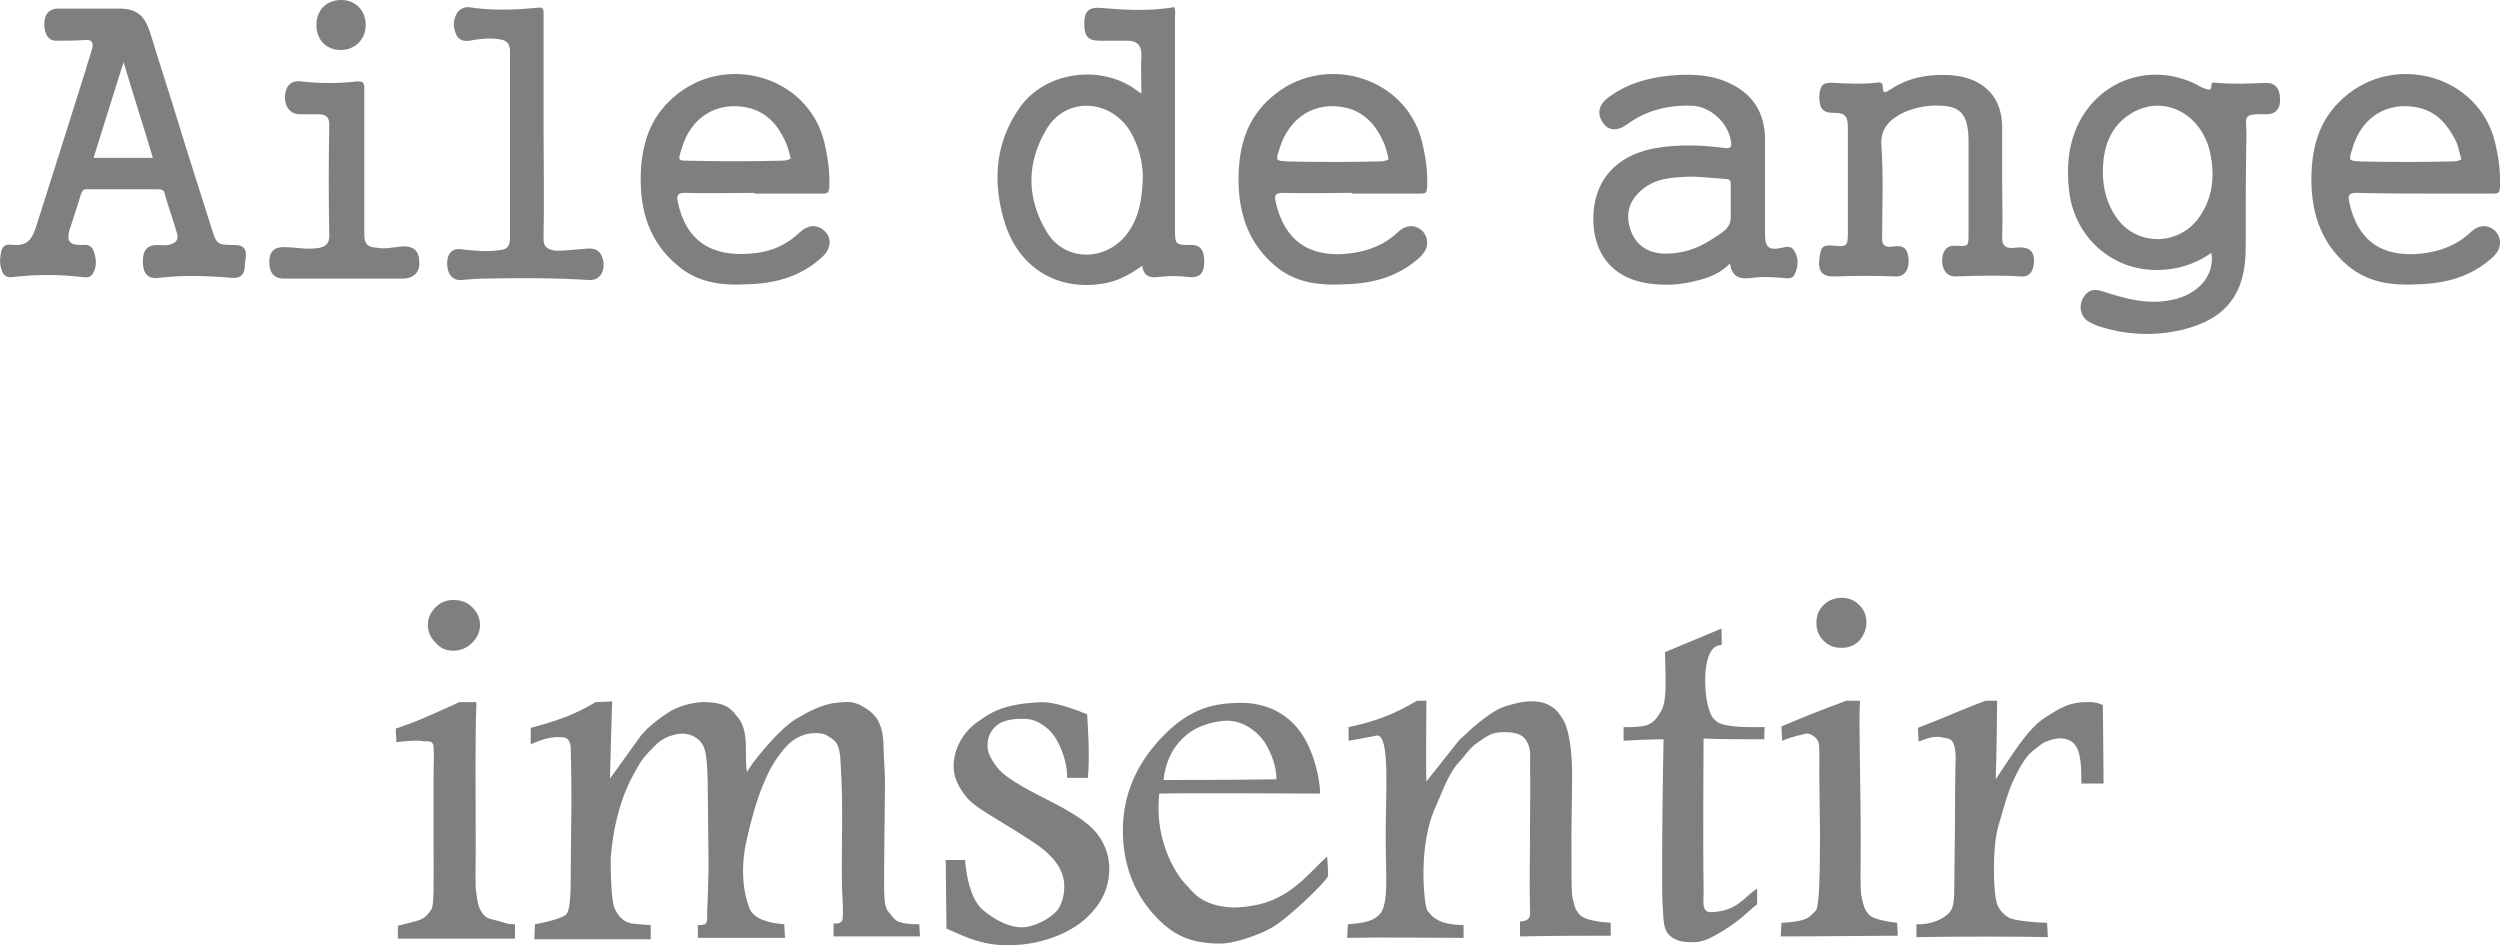 <?xml version="1.0" encoding="utf-8"?>
<!-- Generator: Adobe Illustrator 26.5.0, SVG Export Plug-In . SVG Version: 6.00 Build 0)  -->
<svg version="1.1" id="レイヤー_1" xmlns="http://www.w3.org/2000/svg" xmlns:xlink="http://www.w3.org/1999/xlink" x="0px"
	 y="0px" viewBox="0 0 350 132.3" style="enable-background:new 0 0 350 132.3;" xml:space="preserve">
<style type="text/css">
	.st0{opacity:0.5;}
	.st1{fill-rule:evenodd;clip-rule:evenodd;}
</style>
<g>
	<g class="st0">
		<g>
			<path d="M55.5,103.9l-0.1-1.9c3-1,4.5-1.7,8.9-3.7h2.4c-0.2,5.5-0.1,11.4-0.1,20.3c0,4.1-0.1,5.6,0.1,6.5
				c0.1,0.6,0.1,1.7,0.8,2.7c0.7,1,1.3,0.8,3.2,1.4c0.2,0.1,0.8,0.2,1.4,0.2v2c-2,0-11.4,0-16.4,0v-1.8c3-0.8,3.6-0.6,4.7-2.3
				c0.4-0.6,0.3-3.6,0.3-9.5v-7.3V109c0-2.5,0.1-2.9,0-4.3c0-0.4,0-1.1-1.4-0.9C58.7,103.6,57.3,103.7,55.5,103.9"/>
			<path d="M63.5,84c1,0,1.9,0.3,2.6,1s1.1,1.5,1.1,2.5s-0.4,1.8-1.1,2.5s-1.6,1.1-2.6,1.1S61.7,90.8,61,90
				c-0.7-0.7-1.1-1.5-1.1-2.5s0.4-1.8,1.1-2.5C61.7,84.3,62.5,84,63.5,84"/>
			<path d="M74.3,104.2v-2.3c4.1-1.1,6.2-1.9,9.1-3.6l2.3-0.1c-0.1,2.6-0.2,7-0.3,10.8l4.1-5.7c1.1-1.6,3.5-3.2,4.3-3.7
				c1-0.6,3.1-1.4,5.2-1.3c2.4,0.1,3.3,0.8,4.1,1.9c2,2,1,5.9,1.5,7.9c0.1-0.6,4.7-6.5,7.3-7.7c1-0.6,3.1-1.8,5.1-2
				c1.7-0.2,2.3-0.2,3.4,0.3c1.4,0.7,2.4,1.6,2.8,2.8c0.4,1,0.5,2,0.5,3.3c0,1,0.2,2.8,0.2,5.1l-0.1,9c0,4.5-0.2,7.5,0.4,8.5
				c0.3,0.4,1,1.3,1.3,1.5c0.4,0.2,1.1,0.5,3.2,0.5l0.1,1.7c-3,0-7.3,0-12.1,0v-1.8c0.6,0,0.9,0,1.2-0.4c0.2-0.4,0.1-2.5,0-4.1
				c-0.1-2.8,0-6.5,0-10.4c0-4.1-0.1-5.4-0.2-7.4c-0.1-3.1-0.8-3.3-1.7-3.9c-0.9-0.7-2.7-0.5-3.5-0.2c-1.3,0.5-2,1-3.1,2.4
				s-1.8,2.7-2.5,4.4c-0.4,0.9-1.5,3.8-2.5,8.5c-1,5.1,0.3,8.5,0.6,9.1c0.6,1.3,2.4,1.9,4.8,2.1l0.1,1.9c-1.6,0-10.1,0-12.2,0v-1.8
				c0.4,0,0.9,0,1.1-0.2c0.3-0.4,0.2-1,0.2-1.7c0.1-1.5,0.1-2.8,0.2-6.2l-0.1-9.7c0-3.2-0.1-6.2-0.6-7.2c-0.5-1.1-1.7-1.8-3-1.8
				c-1.5,0.1-2.9,0.7-3.8,1.7c-1.5,1.5-1.8,1.8-3,4c-3,5.4-3.2,12-3.2,12c0,4.3,0.3,6.4,0.6,6.9c0.3,0.5,0.8,1.7,2.4,2
				c0.3,0,1.6,0.2,2.6,0.2v2c-3,0-13.6,0-16.3,0l0.1-2.1c2.6-0.5,4-1,4.4-1.4c0.4-0.5,0.6-2.1,0.6-4.9V122l0.1-9.7
				c0-4.2-0.1-7.2-0.1-7.8c-0.2-1.2-0.7-1.3-1.5-1.3C76.5,103.1,74.9,104,74.3,104.2"/>
			<path d="M152.3,108.9h-2.9c0-2.9-1.4-5.4-2-6.1c-0.9-1.2-2.4-2-3.3-2.1c-1.6-0.2-3.6,0-4.6,0.9c-1,0.8-1.4,2.1-1.2,3.4
				c0.2,0.9,0.8,1.8,1.5,2.7c1,1.1,3.3,2.5,6.7,4.2s5.8,3.2,7,4.7s1.8,3.2,1.8,5c0,2.7-1.1,5-3.3,7c-2.2,2-5.9,3.5-9.8,3.7
				c-4.4,0.3-7.2-1.2-9.7-2.3c0-2.8-0.1-7-0.1-9.6h2.7c0.3,3.5,1.2,5.8,2.4,6.9c1.6,1.4,3.9,2.7,6,2.5c1.8-0.2,4-1.5,4.7-2.6
				c0.5-0.9,0.8-1.8,0.8-3.2c0-1.3-0.6-2.7-1.6-3.8c-1-1.1-1.7-1.7-5.4-4c-3.2-2-5.5-3.2-6.6-4.5s-1.9-2.8-1.9-4.4
				c0-2.4,1.3-4.9,3.6-6.4c1.3-0.9,3.1-2.4,8.8-2.6c1.8,0,4.3,0.9,6.3,1.7C152.3,101.8,152.6,105.7,152.3,108.9"/>
			<path d="M185.8,119.9c0,0,0.2,2.7,0.1,2.8c-0.5,1-5.6,5.9-7.9,7.2c-1.6,0.9-3.3,1.4-3.3,1.4s-2.2,0.8-3.8,0.8
				c-4.3,0-6.8-1.2-9.4-4.1c-2.6-2.9-4.3-6.8-4.3-11.7c0-5.3,2.1-9.4,5.1-12.7c3.8-4.1,7-5.2,11.5-5.2c3.5,0,6.2,1.5,7.9,3.6
				c2.9,3.6,3.2,9.1,3.1,9.1c-0.7,0-18.1-0.1-22.5,0c-0.8,7.3,3,12,3.6,12.6c1,1,2,2.9,6,3.3c1.3,0.2,4.4-0.2,6-0.9
				C181.5,124.7,183.6,121.9,185.8,119.9 M178.7,109.1c0-1.7-0.6-3.3-1.3-4.6c-1-1.9-3.3-3.7-5.8-3.6c-1.9,0.1-4.1,0.8-5.5,2
				c-1.5,1.2-2.9,3.3-3.2,6.3C163.6,109.2,172.4,109.2,178.7,109.1"/>
			<path d="M188.8,103.7v-1.9c4.1-0.9,6.3-1.8,9.6-3.7h1.3c0,2.3-0.1,8.9,0,11.3l4.6-5.8c0.7-0.6,2-1.9,2.8-2.5
				c1.1-0.8,2.1-1.7,3.6-2.2c2.2-0.7,6-1.7,7.9,1.5c1.1,1.4,1.5,4.8,1.5,8.2l-0.1,8.3c0,5.3,0,7.5,0.1,8.4c0.1,0.7,0.4,2,0.7,2.3
				s0.3,1,2.9,1.4c0.3,0.1,1.2,0.1,1.8,0.2v1.8c-3.2,0-7.9,0-12.7,0.1V129c1.7,0,1.4-1.2,1.4-1.8c-0.1-4.3,0-6.2,0-10.7
				c0-4.8,0.1-7.1,0-8.6c0-1.8,0.2-2.9-0.4-4c-0.6-1.2-1.8-1.4-3.2-1.4c-1.5,0-2.1,0.3-3.5,1.3c-1.5,1-1.8,1.8-3.1,3.2
				c-1.3,1.5-2.3,4.4-2.9,5.7c-2.7,5.6-1.7,14.1-1.3,14.7c0.6,0.9,1.6,2.1,5.1,2.1v1.8c-3.3,0-11.9-0.1-16.3,0l0.1-1.9
				c2.4-0.2,3.7-0.4,4.7-1.7c1-1.8,0.6-5.6,0.6-9.6c-0.1-5.9,0.8-15.8-1.4-15.1C191.8,103.2,189.4,103.6,188.8,103.7"/>
			<path d="M233.1,91.3L241,88c0,0,0.1,2.3,0,2.3c-2.8,0-2.5,6.6-1.8,8.8c0.4,1.3,0.5,1.3,1.1,1.9c1.2,0.9,4.6,0.8,6.8,0.8
				c0,0-0.1-0.2-0.1,1.7c-3.1,0-5.7,0-8.5-0.1c0,0-0.1,15.3,0,20.5c0.1,2.2-0.5,3.9,1.2,3.8c3.6-0.2,4.3-2,6.3-3.3v2.2
				c-1.3,1-2.2,2.1-4.6,3.6c-1.2,0.7-2.7,1.7-4.1,1.7c-1.5,0-2.3,0-3.4-0.8c-1-0.8-1-2-1.1-3.9c-0.1-0.8-0.1-2.6-0.1-6.4
				c0-4.1,0.1-13.1,0.2-17.3c-1.6,0-3.9,0.1-5.6,0.2v-1.9c3.3,0,4-0.2,5.1-2C233.4,98.4,233.2,95.8,233.1,91.3"/>
			<path d="M249.5,103.7l-0.1-2c3.3-1.4,5.3-2.2,9.1-3.6h1.9c-0.2,2.8,0.1,11.2,0.1,19.8c0,4-0.1,6.6,0.1,7.5
				c0.1,0.6,0.3,1.6,0.7,2.2c0.4,0.5,0.4,1.1,4.3,1.6l0.1,1.8c-3.2,0-11.4,0.1-16.4,0.1l0.1-1.9c3.7-0.2,3.9-0.8,4.8-1.7
				c0.5-0.5,0.6-5.1,0.6-10.8l-0.1-8.3c0-2.5,0.1-4.2-0.2-4.7s-0.9-1-1.6-1C252.6,102.8,251.2,103,249.5,103.7"/>
			<path d="M257.8,83.7c1,0,1.8,0.3,2.5,1s1,1.5,1,2.5c0,0.9-0.4,1.8-1,2.5c-0.7,0.7-1.5,1-2.5,1s-1.8-0.3-2.5-1s-1-1.5-1-2.5
				s0.3-1.8,1-2.5C256,84,256.9,83.7,257.8,83.7"/>
			<path d="M268.6,103.8l-0.1-1.9c4.2-1.6,6.2-2.6,9.5-3.8h1.6c0,2.1-0.1,8.4-0.2,11c2.1-3.1,4.5-7.2,7-8.7c1.1-0.6,2.6-2,5.4-2.1
				c1,0,1.4-0.1,2.6,0.4c0,2,0.1,8,0.1,11h-3.1c0-3.7-0.3-5.1-1.4-5.9c-1.1-0.7-2.4-0.4-3.2-0.1c-0.9,0.3-1.3,0.7-2.3,1.5
				s-2,2.7-2.7,4.2c-0.7,1.6-1.1,3-2.1,6.5c-0.8,3-0.6,9-0.2,10.3c0.1,0.7,0.8,1.8,1.8,2.3c0.6,0.3,2.6,0.6,5.3,0.7l0.1,2
				c-3.3-0.1-13.4-0.1-18.4,0v-1.8c2.4,0.1,4.6-1.1,5-2.3c0.2-0.5,0.3-1.2,0.3-2.9l0.1-9.1c0-7,0.1-8.6,0.1-9.2
				c-0.1-2.2-0.6-2.5-1.6-2.6C270.4,102.8,269,103.8,268.6,103.8"/>
		</g>
	</g>
	<g class="st0">
		<g>
			<path class="st1" d="M32.8,34.3c-2.4,0-2.5-0.1-3.2-2.4c-1.5-4.8-3.1-9.7-4.6-14.6c-1.3-4.3-2.7-8.5-4-12.8
				c-0.8-2.4-1.9-3.3-4.4-3.3c-1.3,0-2.6,0-3.9,0c-1.6,0-3.1,0-4.7,0C6.8,1.3,6.2,2,6.2,3.4s0.6,2.3,1.6,2.3c1.4,0,2.7,0,4.1-0.1
				c1-0.1,1.2,0.4,1,1.2c-0.3,1.1-0.7,2.2-1,3.3C9.6,17.4,7.3,24.7,5,31.9c-0.4,1.2-0.9,2.3-2.5,2.4c-0.8,0.1-1.9-0.5-2.3,0.8
				c-0.2,0.9-0.3,1.7,0,2.6c0.2,0.8,0.7,1.2,1.5,1.1c3.3-0.4,6.6-0.4,9.9,0c0.6,0.1,1.1,0,1.4-0.5c0.6-1,0.5-2.1,0.1-3.2
				c-0.4-1-1.2-0.8-1.9-0.8c-1.4,0-1.9-0.6-1.5-2c0.5-1.6,1.1-3.3,1.6-5c0.2-0.6,0.4-0.9,1.1-0.8c3.2,0,6.4,0,9.6,0
				c0.7,0,1,0.1,1.1,0.8c0.5,1.7,1.1,3.4,1.6,5.1c0.4,1.1,0,1.7-1.2,1.9c-0.5,0.1-0.9,0-1.4,0c-1.5,0-2.1,0.7-2.1,2.3
				c0,1.7,0.7,2.5,2.2,2.3c3.4-0.4,6.8-0.3,10.2,0c1.4,0.1,1.9-0.5,1.9-2.1C34.7,34.9,34.2,34.3,32.8,34.3z M13.1,22.1
				c1.4-4.4,2.7-8.7,4.2-13.4c1.4,4.7,2.8,9,4.1,13.4C18.6,22.1,16,22.1,13.1,22.1z"/>
			<path class="st1" d="M317.3,11.6c-2.3,0.1-4.6,0.2-7,0c-0.3,0-0.7-0.2-0.7,0.3c0,0.9-0.4,0.7-1.2,0.4c-0.5-0.2-1-0.6-1.6-0.8
				c-6.3-2.7-13.2,0-16,6.2c-1.3,2.9-1.5,6-1.1,9.2c0.8,6.3,5.9,10.9,12.2,10.9c2.9,0,5.4-0.8,7.7-2.4c0.5,3.3-2,5.9-5.6,6.6
				c-3.4,0.7-6.5-0.2-9.6-1.2c-1.1-0.4-2-0.3-2.7,0.8s-0.5,2.5,0.5,3.3c0.5,0.3,0.9,0.5,1.4,0.7c3.9,1.3,7.8,1.5,11.8,0.6
				c6.3-1.5,9-5.1,9-11.5c0-5.3,0-10.6,0.1-15.9c0-2.5-0.7-2.9,2.8-2.8c1.3,0,2-0.8,1.9-2.2C319.2,12.4,318.5,11.6,317.3,11.6z
				 M307.6,30.8c-2.9,3.6-8.4,3.6-11.2-0.2c-1.4-1.9-2-4.2-2-6.5c0-3.4,1-6.5,4.1-8.3c4.6-2.7,10,0.3,11,6
				C310.1,25,309.7,28.1,307.6,30.8z"/>
			<path class="st1" d="M166.6,34.3c-2,0-2.1-0.1-2.1-2.1c0-9.9,0-19.8,0-29.7c0-0.5,0.1-1-0.1-1.5c-3.5,0.6-6.9,0.4-10.4,0.1
				c-1.6-0.1-2.2,0.5-2.2,2.2c0,1.8,0.5,2.4,2.2,2.4c1.3,0,2.6,0,3.9,0c1.2,0,1.9,0.6,1.9,1.9c-0.1,1.8,0,3.5,0,5.5
				c-0.5-0.3-0.7-0.5-1-0.7c-5-3.4-12.5-2.3-16,2.6c-3.6,5.1-3.9,10.8-2,16.6c2.2,6.3,7.7,9.3,14.2,8c1.8-0.4,3.4-1.3,4.9-2.4
				c0.2,1.4,1,1.7,2.1,1.6c1.5-0.2,3-0.2,4.6,0c1.4,0.1,2-0.6,2-2.2C168.6,35,168,34.2,166.6,34.3z M157.5,33.1
				c-3.1,3.6-8.6,3.4-11-0.7c-2.8-4.7-2.8-9.6,0-14.3c2.7-4.6,9-4.3,11.8,0.4c1.2,2.1,1.7,4.4,1.7,6.3
				C159.9,28.1,159.4,30.8,157.5,33.1z"/>
			<path class="st1" d="M349.4,32.4c-1-1-2.3-1-3.5,0.1c-1.9,1.8-4.2,2.7-6.9,3c-5.6,0.6-9-1.9-10.1-7.2c-0.2-0.9-0.1-1.3,1-1.3
				c3.2,0.1,9.7,0.1,9.7,0.1c3.2,0,6.4,0,9.5,0c0.7,0,0.8-0.1,0.9-0.8c0.1-2.2-0.2-4.3-0.7-6.4c-2.3-9.4-14.1-12.6-21.2-6.2
				c-3.3,2.9-4.4,6.6-4.5,10.9c-0.1,4.9,1.2,9.3,5.1,12.6c2.9,2.4,6.2,2.8,9.8,2.6c4-0.1,7.6-1.1,10.6-3.9
				C350.2,34.8,350.3,33.5,349.4,32.4z M329.3,20.9c1.3-4.6,5-6.8,9.4-5.8c2.5,0.6,4,2.4,5.1,4.6c0.4,0.8,0.5,1.7,0.8,2.6
				c-0.5,0.3-1,0.3-1.5,0.3c-4.2,0.1-8.4,0.1-12.7,0C328.8,22.5,328.8,22.5,329.3,20.9z"/>
			<path class="st1" d="M282,34.7c-1.1,0.1-1.7-0.2-1.7-1.4c0.1-2.7,0-5.4,0-8.1c0-2.3,0-4.6,0-6.9c0.2-5.7-3.8-7.7-7.7-7.8
				c-2.8-0.1-5.5,0.4-7.9,2c-0.4,0.2-1.1,0.9-1.1-0.2c0-0.9-0.5-0.8-1-0.7c-2,0.2-4,0.1-5.9,0c-1.5-0.1-1.9,0.3-2,1.9
				c0,1.7,0.5,2.3,2,2.3c1.6,0,2,0.4,2,2.1c0,4.9,0,9.9,0,14.8c0,1.7-0.2,1.9-1.9,1.7c-1.8-0.2-1.9,0.3-2.1,1.9
				c-0.2,1.8,0.5,2.5,2.3,2.4c2.8-0.1,5.6-0.1,8.3,0c1.3,0.1,2-0.9,1.9-2.4s-0.7-2-2.1-1.8c-1.1,0.2-1.7-0.1-1.6-1.3
				c0-4.2,0.2-8.5-0.1-12.7c-0.2-2.6,1.2-3.8,3.2-4.8c1.2-0.5,2.4-0.8,3.7-0.9c4.1-0.2,5.3,0.9,5.3,5.1c0,4.3,0,8.6,0,12.8
				c0,1.8,0,1.8-1.8,1.7c-1.2-0.1-1.9,0.7-1.9,2.1c0,1.3,0.7,2.2,1.8,2.2c3.1-0.1,6.1-0.2,9.2,0c1.1,0.1,1.6-0.5,1.8-1.5
				C285,35.2,284.2,34.4,282,34.7z"/>
			<path class="st1" d="M82.2,34.8c-1.4,0.1-2.8,0.3-4.3,0.3c-1.2-0.1-1.9-0.5-1.8-1.9c0.1-5.2,0-10.3,0-15.4c0-5.2,0-10.4,0-15.7
				c0-0.7,0.1-1.2-1-1c-3.2,0.3-6.3,0.4-9.5-0.1C65,1,64.4,1.2,64,1.8c-0.6,1-0.6,2-0.1,3.1c0.5,1,1.5,0.9,2.4,0.7
				c1.2-0.2,2.4-0.3,3.6-0.1c1,0.1,1.5,0.6,1.5,1.7c0,8.7,0,17.4,0,26.2c0,1-0.4,1.5-1.3,1.6c-1.9,0.3-3.7,0.1-5.5-0.1
				c-1.3-0.2-2,0.6-2,2s0.7,2.4,2,2.3c1.2-0.1,2.3-0.2,3.5-0.2c4.7-0.1,9.5-0.1,14.3,0.2c1.4,0.1,2.2-0.9,2.1-2.4
				C84.3,35.4,83.7,34.7,82.2,34.8z"/>
			<path class="st1" d="M56.2,34.5c-1.1,0.1-2.2,0.4-3.3,0.2c-1.5-0.1-1.9-0.5-1.9-2c0-3.3,0-6.6,0-10s0-6.8,0-10.3c0-0.9-0.2-1-1-1
				c-2.6,0.3-5.2,0.3-7.8,0c-1.4-0.2-2.2,0.6-2.3,2C39.8,15,40.7,16,42,16c1,0,1.9,0,2.8,0c0.9,0.1,1.3,0.4,1.3,1.5
				C46,22.7,46,27.8,46.1,33c0,1.1-0.5,1.5-1.4,1.7c-1.7,0.3-3.3-0.1-5-0.1c-1.4,0-2,0.7-2,2.1c0,1.5,0.7,2.3,2,2.3
				c5.6,0,11.1,0,16.7,0c1.5,0,2.4-0.9,2.3-2.3C58.7,35.1,57.9,34.4,56.2,34.5z"/>
			<path class="st1" d="M47.7,7c2,0,3.5-1.5,3.5-3.5S49.8,0,47.8,0c-2.1,0-3.5,1.4-3.5,3.5S45.7,7,47.7,7z"/>
			<path class="st1" d="M199.2,32.4c-1-1-2.3-1-3.5,0.1c-1.9,1.8-4.2,2.7-6.9,3c-5.6,0.6-9-1.9-10.2-7.2c-0.2-0.9-0.1-1.3,1-1.3
				c3.2,0.1,6.5,0,9.7,0v0.1c3.2,0,6.4,0,9.6,0c0.7,0,0.8-0.1,0.9-0.8c0.1-2.2-0.2-4.3-0.7-6.4c-2.3-9.4-14.1-12.6-21.2-6.2
				c-3.3,2.9-4.4,6.6-4.5,10.9c-0.1,4.9,1.2,9.3,5.1,12.6c2.8,2.4,6.2,2.8,9.8,2.6c4-0.1,7.6-1.1,10.6-3.9
				C200,34.8,200.1,33.5,199.2,32.4z M179.1,20.9c1.4-4.6,5.1-6.8,9.4-5.8c2.5,0.6,4.1,2.4,5.1,4.6c0.4,0.8,0.6,1.7,0.8,2.6
				c-0.5,0.3-1,0.3-1.5,0.3c-4.2,0.1-8.4,0.1-12.7,0C178.6,22.5,178.6,22.5,179.1,20.9z"/>
			<path class="st1" d="M115.5,32.4c-1-1-2.3-1-3.5,0.1c-2,1.9-4.2,2.8-6.9,3c-5.6,0.5-9.1-1.9-10.2-7.2c-0.2-0.9-0.1-1.3,1-1.3
				c3.2,0.1,6.5,0,9.7,0v0.1c3.2,0,6.4,0,9.6,0c0.7,0,0.8-0.2,0.9-0.8c0.1-2.2-0.2-4.3-0.7-6.4c-2.3-9.4-14.1-12.6-21.2-6.2
				c-3.3,2.9-4.4,6.7-4.5,10.9c-0.1,4.9,1.2,9.3,5.2,12.6c2.8,2.4,6.2,2.8,9.7,2.6c4-0.1,7.6-1.1,10.6-3.9
				C116.3,34.8,116.5,33.4,115.5,32.4z M95.4,20.9c1.3-4.6,5.1-6.8,9.4-5.8c2.5,0.6,4.1,2.4,5.1,4.6c0.4,0.8,0.6,1.7,0.8,2.5
				c-0.5,0.3-1,0.3-1.5,0.3c-4.2,0.1-8.4,0.1-12.7,0C94.9,22.5,94.9,22.5,95.4,20.9z"/>
			<path class="st1" d="M249.4,34.7c-1.8,0.4-2.3-0.1-2.3-2c0-4.4,0-8.8,0-13.2c0-3.8-1.8-6.5-5.3-8c-2.2-1-4.6-1.1-6.9-1
				c-3.5,0.2-6.9,1-9.8,3.2c-1.3,1-1.6,2.3-0.6,3.6c0.7,1,2,1.1,3.3,0.1c2.6-1.9,5.6-2.7,8.9-2.6c2.6,0,5.1,2.2,5.6,4.8
				c0.2,0.9,0.1,1.3-1,1.1c-3.1-0.4-6.2-0.5-9.3,0c-4.9,0.8-8.1,3.6-8.8,8.1c-0.7,4.9,1.2,10,7.7,10.9c2.2,0.3,4.4,0.2,6.6-0.4
				c1.7-0.4,3.3-1,4.7-2.4c0.3,2.1,1.6,2.2,3.1,2c1.4-0.2,2.8-0.1,4.2,0c0.8,0.1,1.5,0.2,1.8-0.6c0.5-1.1,0.5-2.2-0.1-3.2
				C250.8,34.4,250.1,34.5,249.4,34.7z M239.5,33.6c-2,1.3-4.3,2-6.7,1.9c-2.1-0.1-3.7-1.2-4.4-3c-0.8-2-0.6-3.9,1-5.5
				c1.7-1.7,3.7-2.1,5.9-2.2c1.9-0.2,3.8,0.1,5.6,0.2c1.1,0.1,1.4,0,1.4,0.8c0,0.6,0,3.2,0,4.1C242.4,31.8,241.7,32.2,239.5,33.6z"
				/>
		</g>
	</g>
</g>
</svg>
